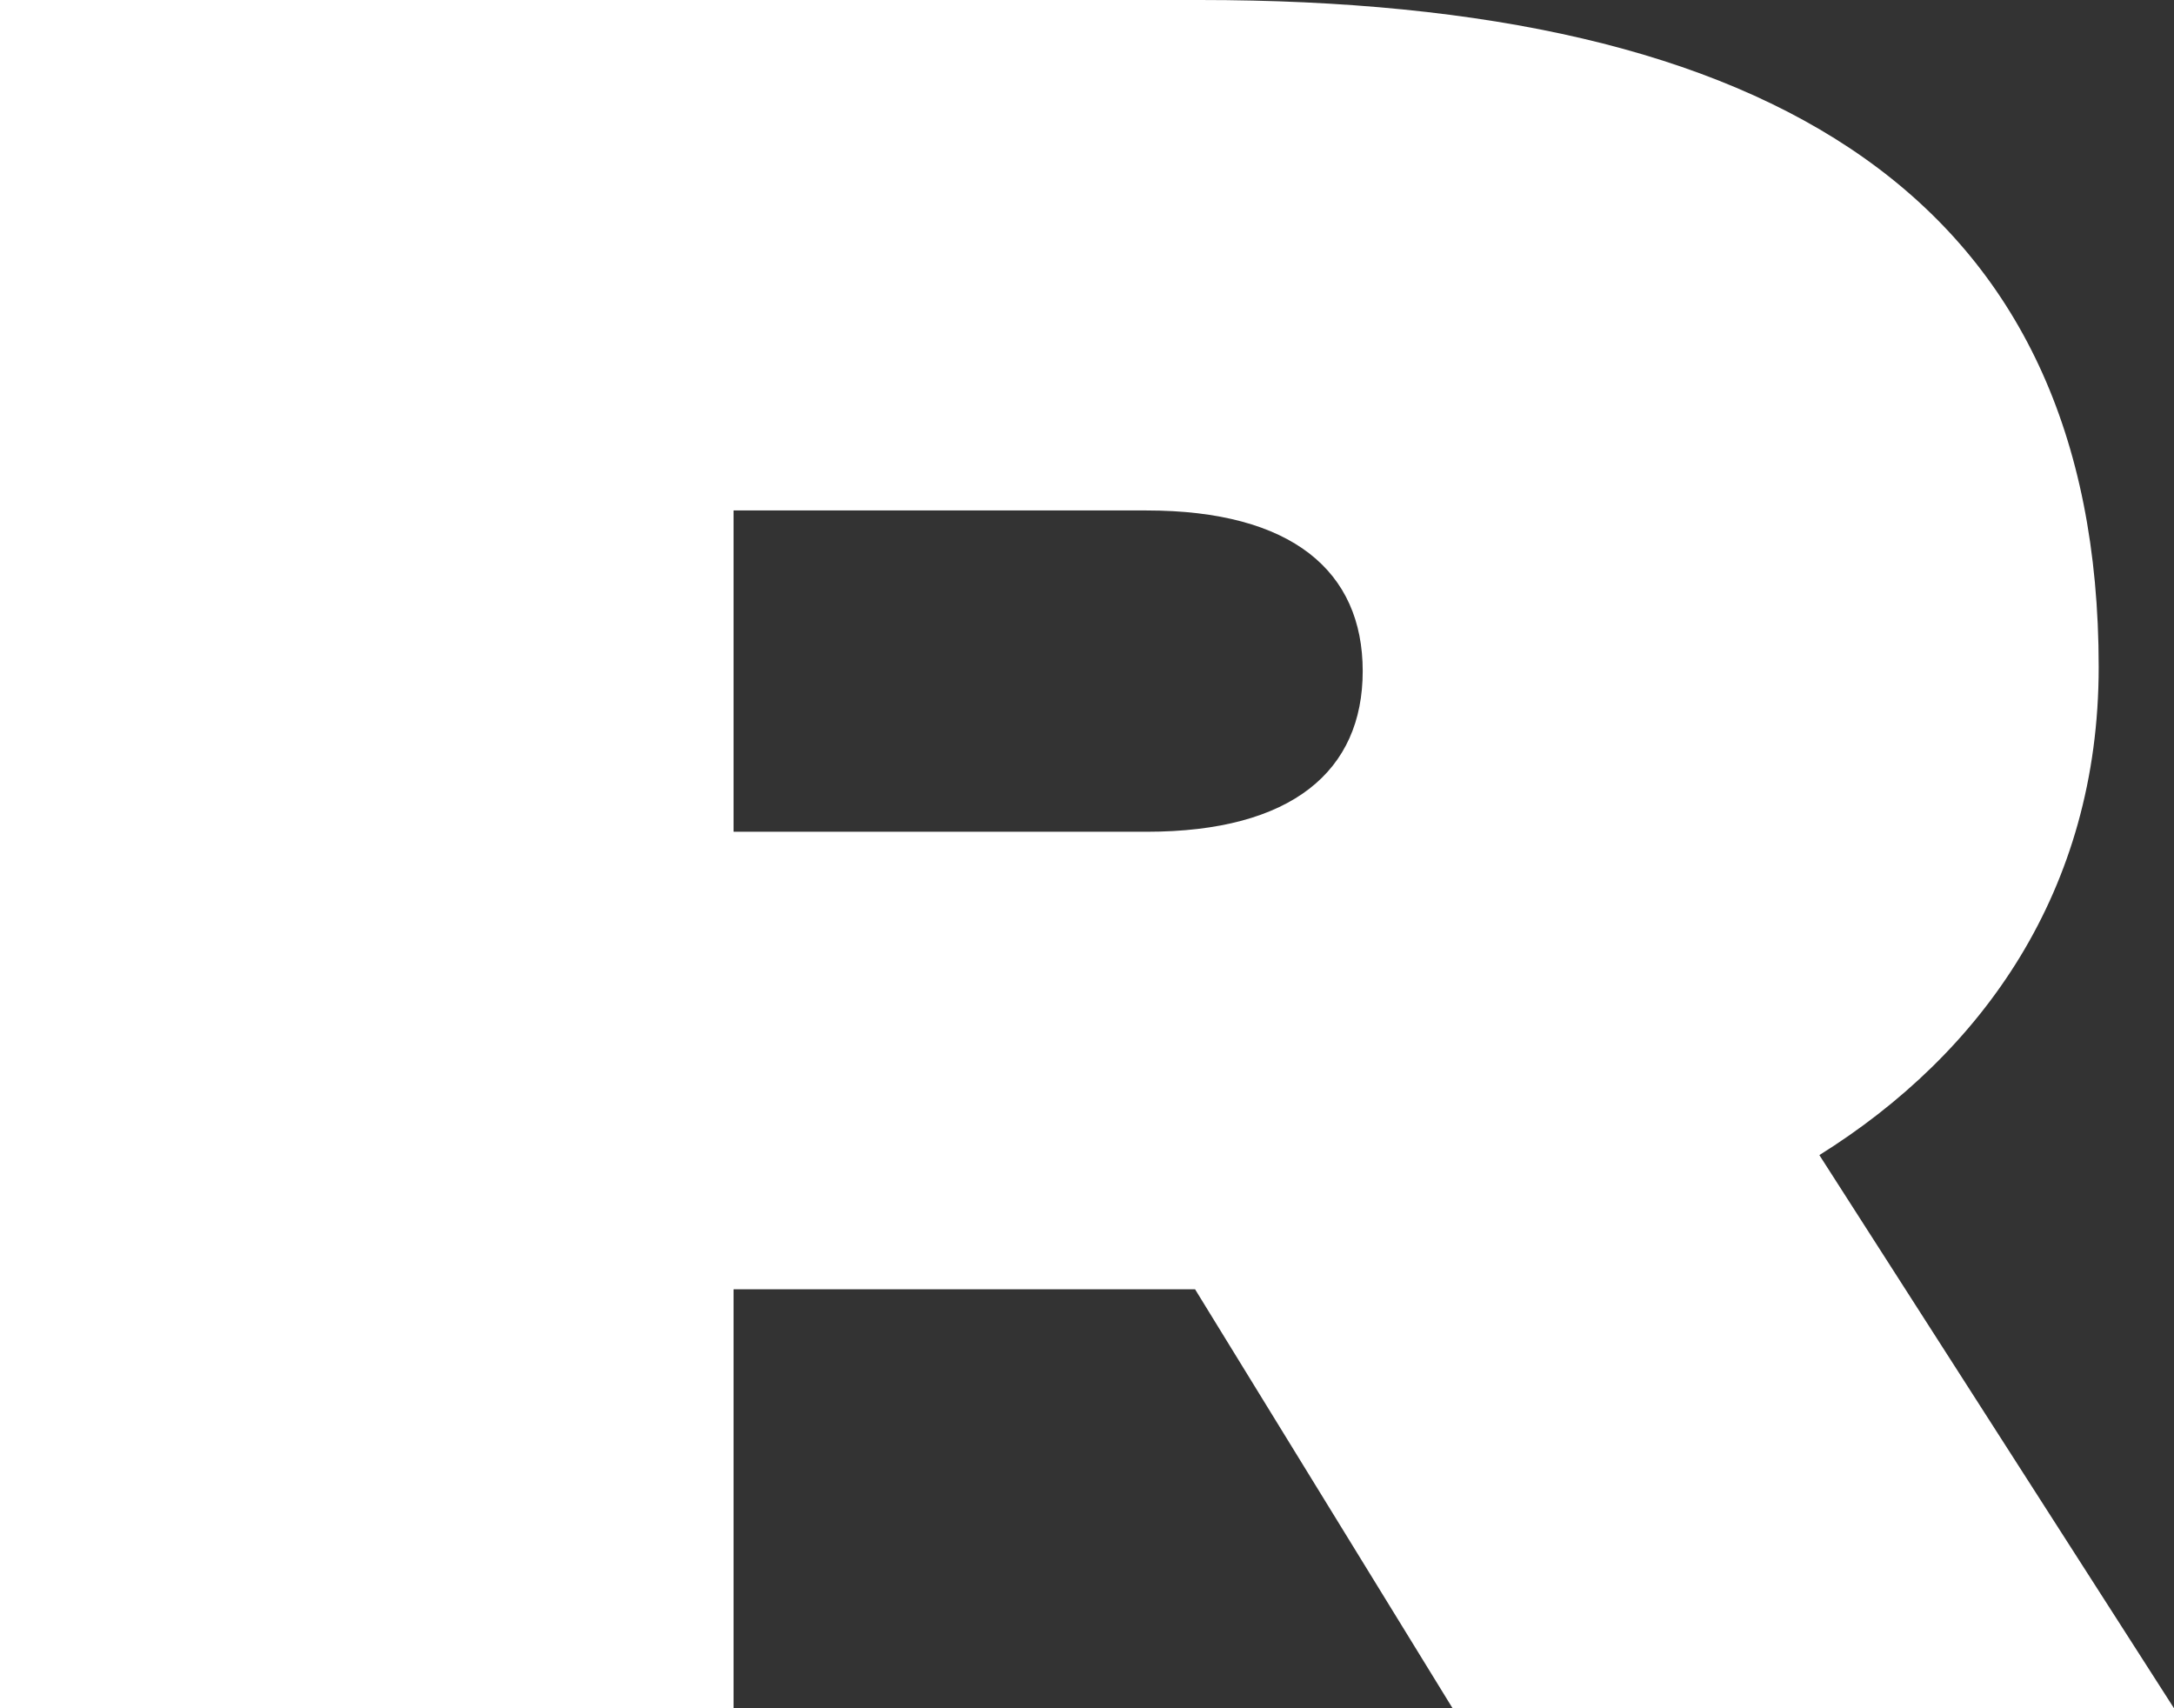 <?xml version="1.0" encoding="UTF-8"?> <svg xmlns="http://www.w3.org/2000/svg" width="56" height="44" viewBox="0 0 56 44" fill="none"><rect x="0" y="0" width="56" height="44" fill="#333333" stroke="none"/> <path d="M18.896 21.424H29.533C33.287 21.424 35.102 19.852 35.102 17.286C35.102 14.719 33.287 13.148 29.533 13.148H18.896V21.424ZM37.417 44L30.784 33.209H18.896V44H0V-3.43323e-05H30.909C45.676 -3.43323e-05 54.06 5.133 54.06 17.181C54.06 22.943 51.057 27.133 46.865 29.752L56 44H37.417Z" fill="white"></path> </svg> 